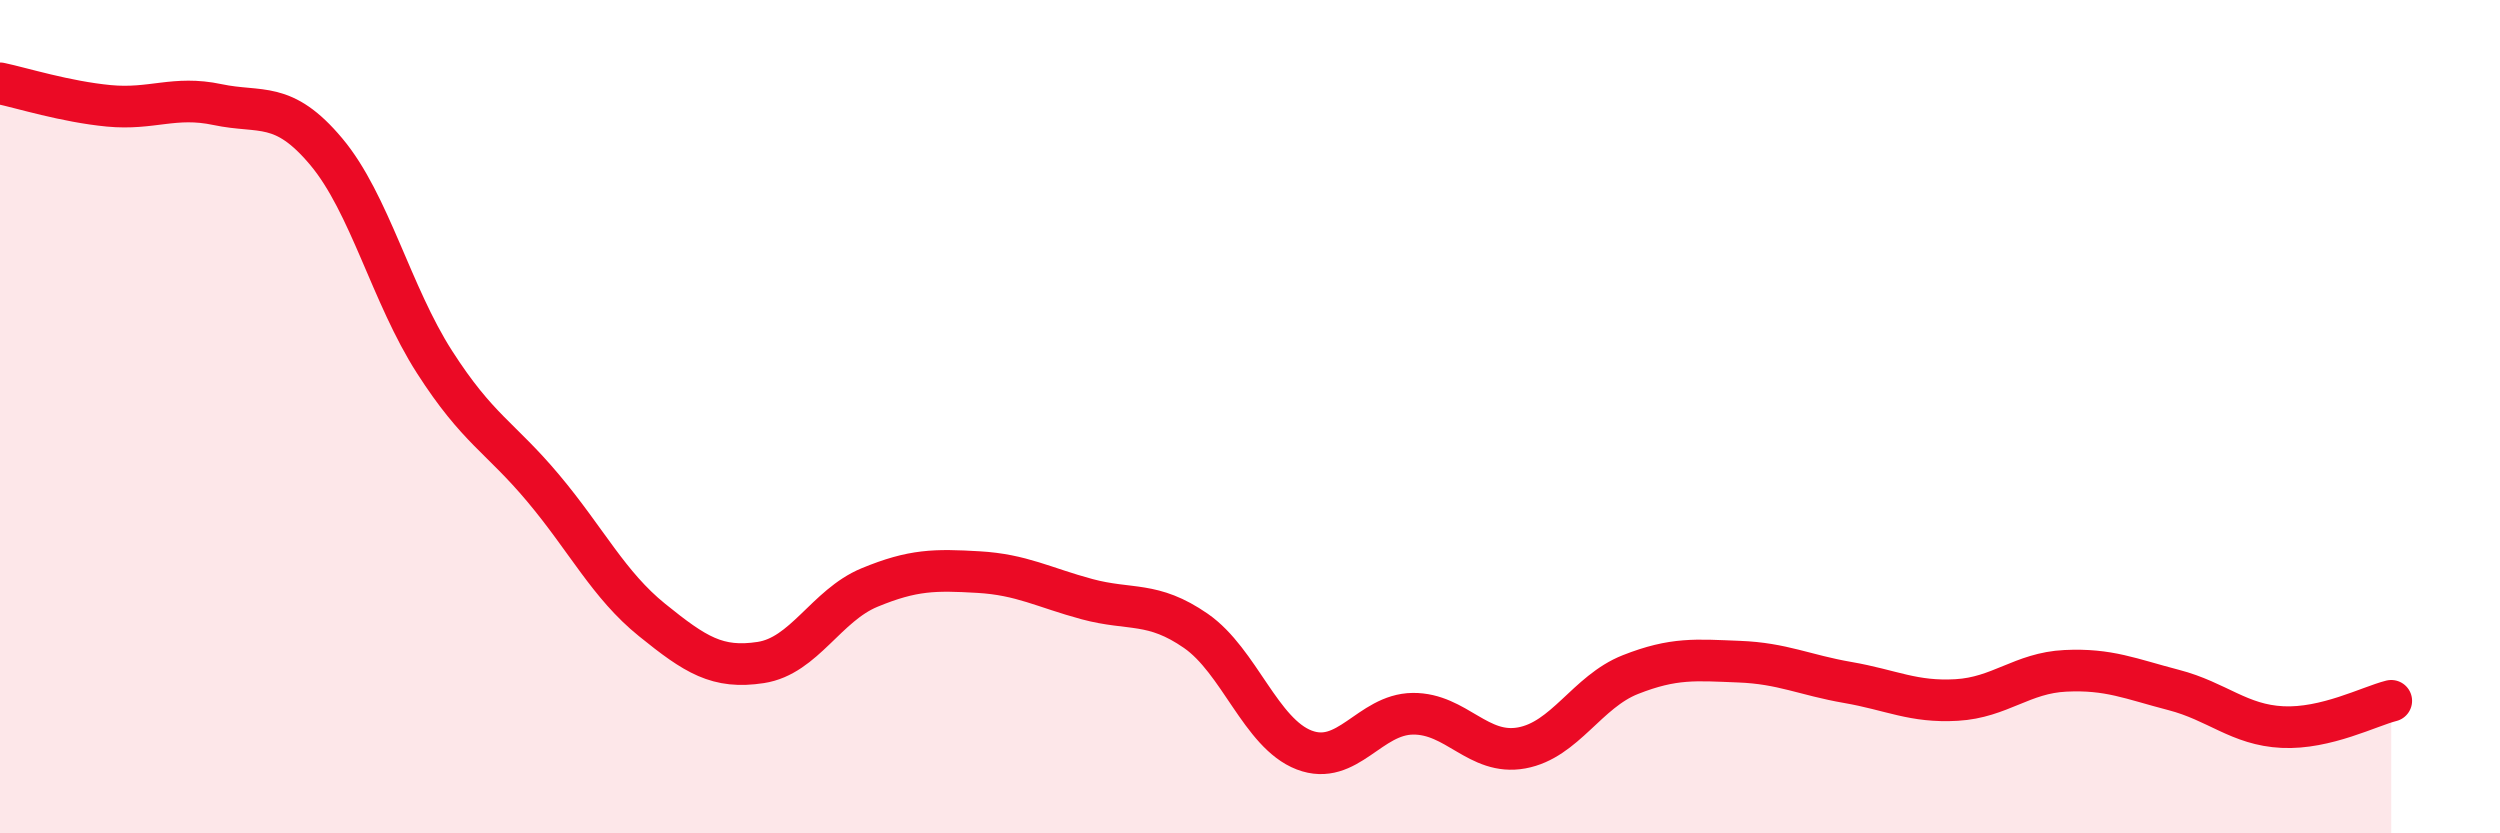 
    <svg width="60" height="20" viewBox="0 0 60 20" xmlns="http://www.w3.org/2000/svg">
      <path
        d="M 0,2 C 0.52,2.11 1.57,2.44 2.61,2.54 C 3.65,2.64 4.18,2.29 5.22,2.51 C 6.26,2.73 6.79,2.4 7.83,3.64 C 8.87,4.88 9.39,7.07 10.43,8.69 C 11.47,10.31 12,10.48 13.04,11.72 C 14.08,12.96 14.61,14.04 15.65,14.88 C 16.69,15.72 17.22,16.06 18.26,15.9 C 19.3,15.74 19.83,14.53 20.87,14.1 C 21.91,13.67 22.44,13.67 23.48,13.73 C 24.52,13.79 25.05,14.1 26.09,14.38 C 27.13,14.66 27.66,14.42 28.7,15.14 C 29.74,15.86 30.26,17.6 31.3,18 C 32.34,18.4 32.87,17.14 33.91,17.13 C 34.95,17.12 35.48,18.14 36.52,17.95 C 37.56,17.76 38.09,16.6 39.13,16.19 C 40.17,15.78 40.7,15.84 41.74,15.88 C 42.78,15.92 43.31,16.2 44.35,16.38 C 45.39,16.56 45.92,16.86 46.96,16.8 C 48,16.74 48.53,16.15 49.57,16.1 C 50.61,16.05 51.13,16.29 52.17,16.56 C 53.21,16.83 53.74,17.4 54.78,17.45 C 55.82,17.5 56.87,16.95 57.39,16.82L57.39 20L0 20Z"
        fill="#EB0A25"
        opacity="0.1"
        stroke-linecap="round"
        stroke-linejoin="round"
      />
      <path
        d="M 0,2 C 0.52,2.11 1.57,2.44 2.61,2.54 C 3.65,2.64 4.18,2.29 5.22,2.51 C 6.26,2.73 6.79,2.4 7.83,3.64 C 8.87,4.88 9.39,7.07 10.43,8.69 C 11.47,10.31 12,10.48 13.04,11.72 C 14.08,12.96 14.61,14.04 15.65,14.88 C 16.69,15.72 17.22,16.06 18.26,15.9 C 19.3,15.74 19.83,14.53 20.87,14.1 C 21.91,13.67 22.44,13.67 23.48,13.73 C 24.52,13.79 25.05,14.1 26.09,14.38 C 27.13,14.66 27.66,14.42 28.7,15.14 C 29.74,15.86 30.26,17.6 31.3,18 C 32.34,18.4 32.87,17.14 33.91,17.13 C 34.95,17.12 35.48,18.14 36.52,17.95 C 37.56,17.76 38.09,16.6 39.13,16.19 C 40.17,15.78 40.7,15.84 41.74,15.88 C 42.78,15.92 43.31,16.2 44.35,16.38 C 45.39,16.56 45.92,16.86 46.96,16.8 C 48,16.74 48.53,16.15 49.57,16.1 C 50.61,16.05 51.13,16.29 52.17,16.56 C 53.21,16.83 53.74,17.4 54.78,17.45 C 55.82,17.5 56.87,16.95 57.39,16.82"
        stroke="#EB0A25"
        stroke-width="1"
        fill="none"
        stroke-linecap="round"
        stroke-linejoin="round"
      />
    </svg>
  